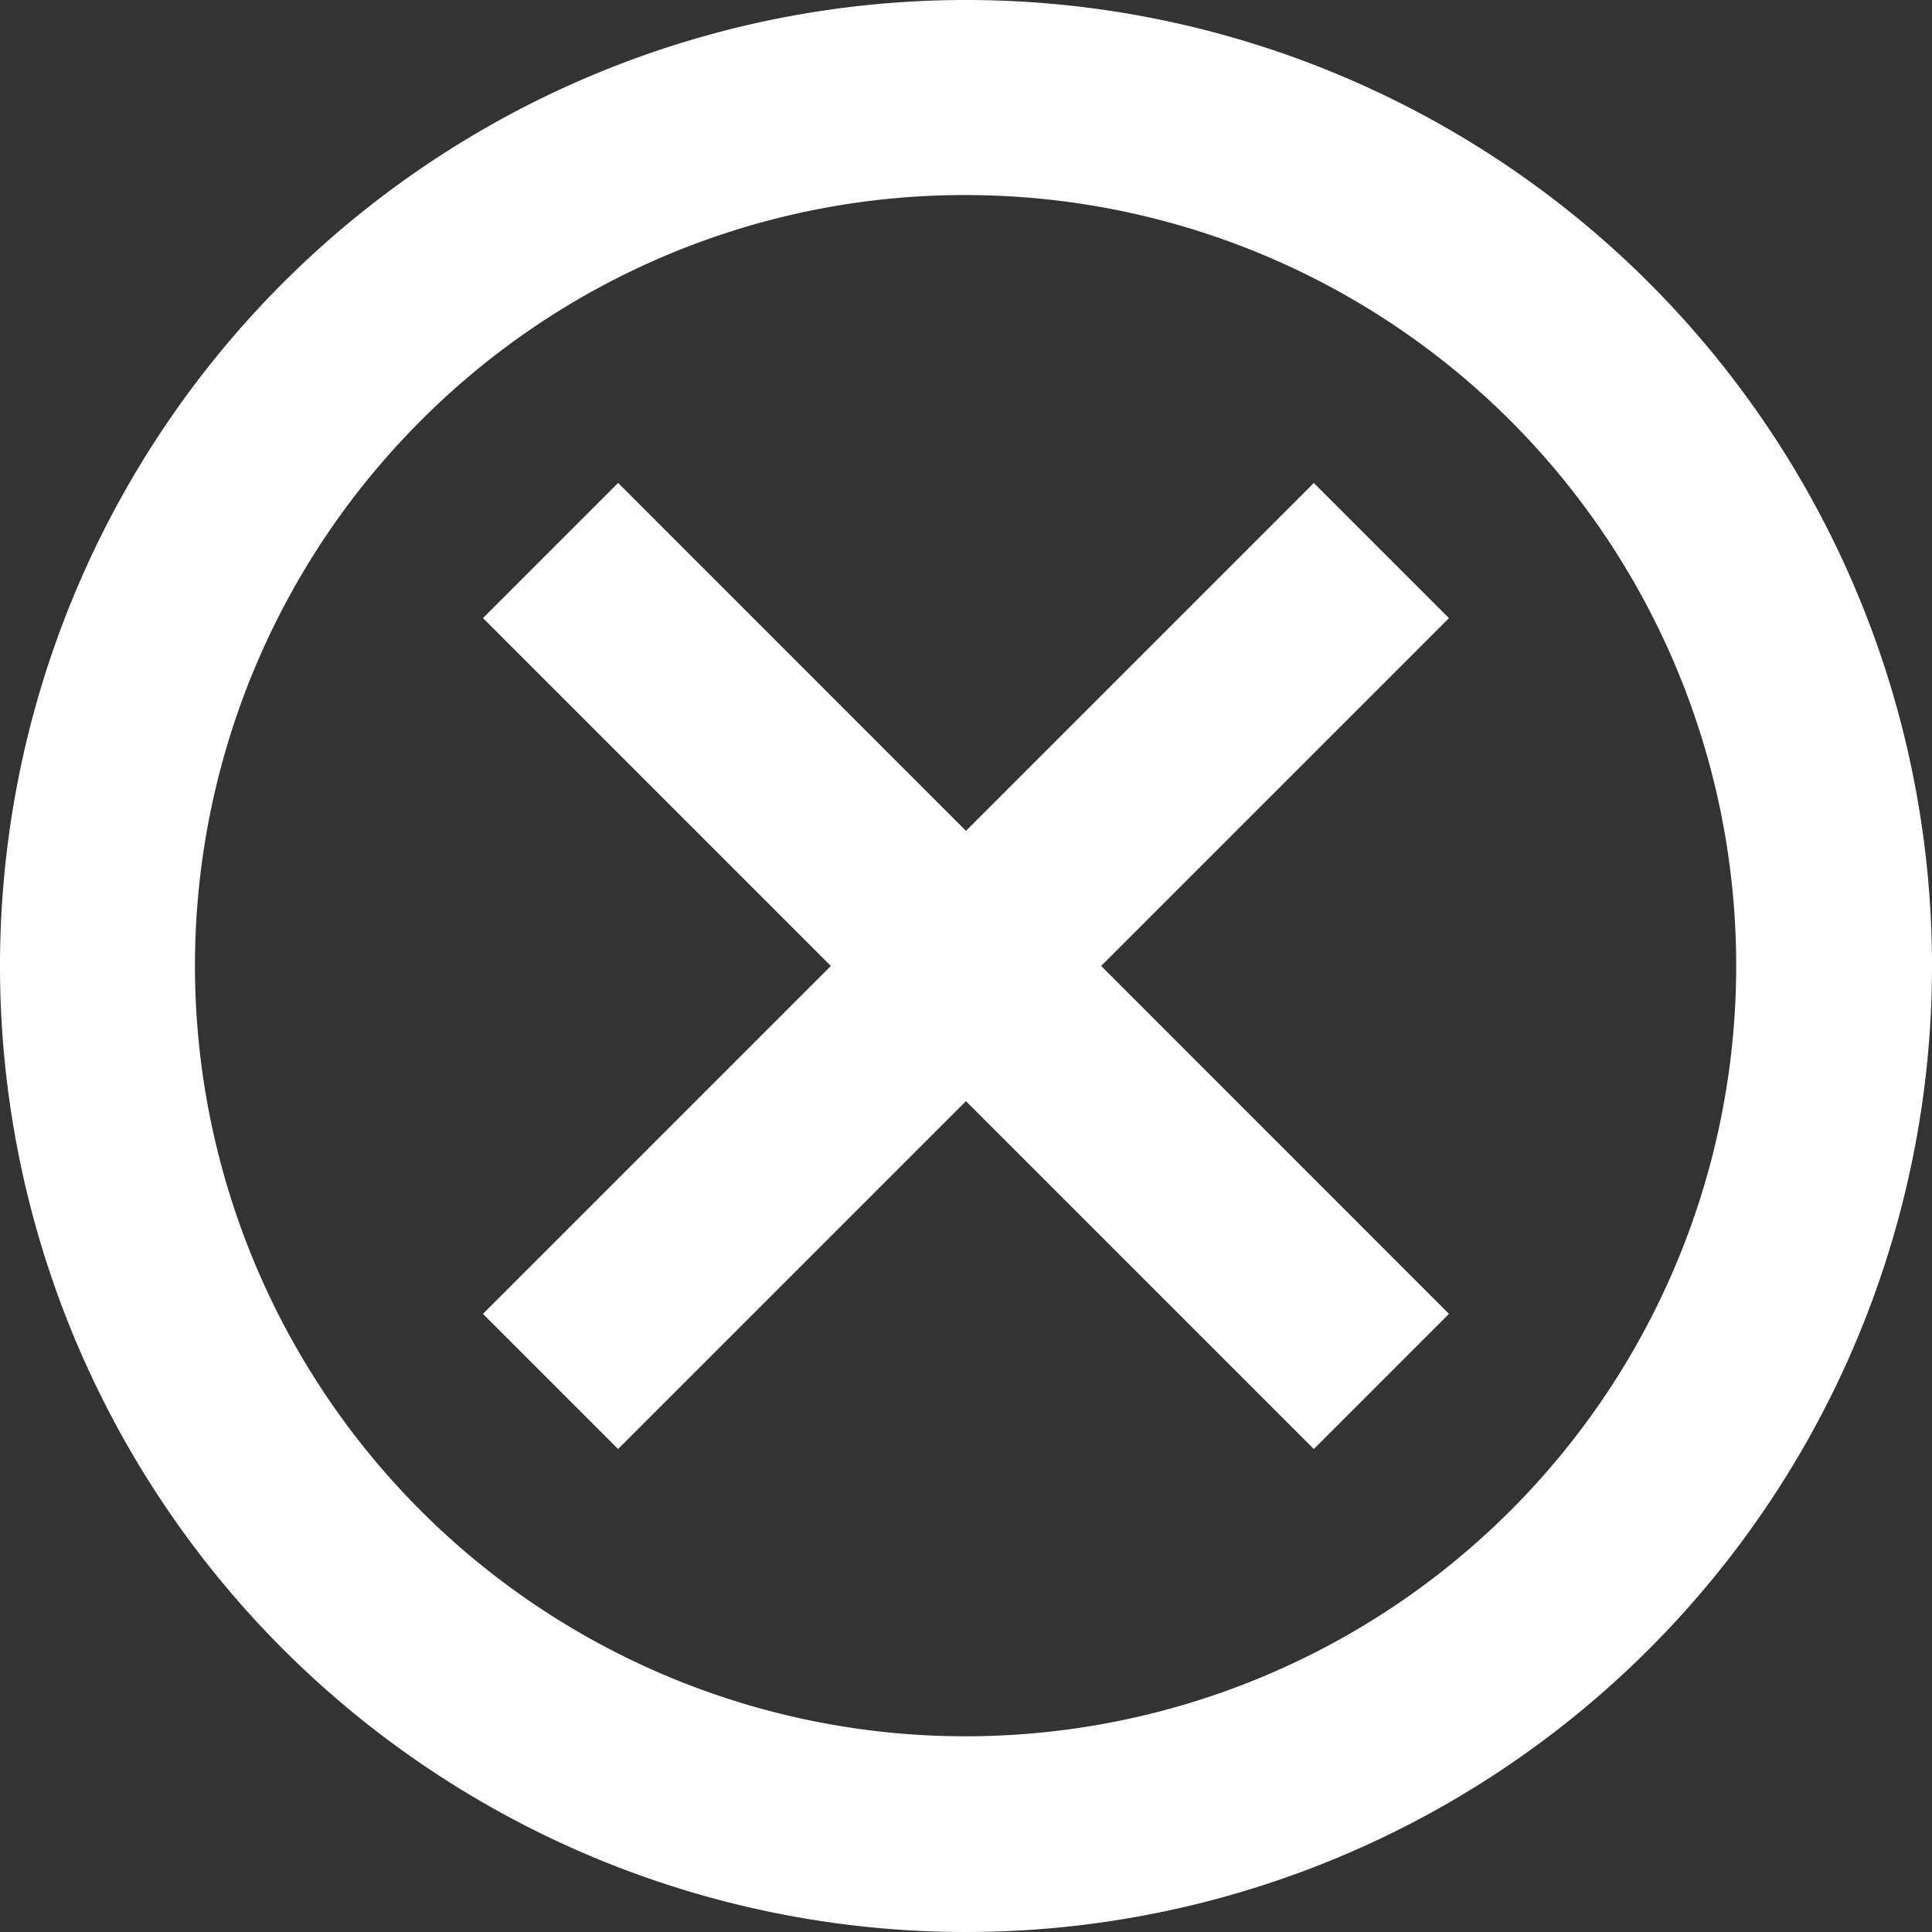 <svg xmlns="http://www.w3.org/2000/svg" width="42.054" height="42.054" viewBox="0 0 42.054 42.054">
  <rect x="0" y="0" width="42.054" height="42.054" fill="#333333" stroke="none"/>
  <g id="Icon_ionic-md-close-circle-outline" data-name="Icon ionic-md-close-circle-outline" transform="translate(-3.375 -3.375)">
    <path id="Trazado_79" data-name="Trazado 79" d="M24.4,7.621a16.774,16.774,0,1,1-11.868,4.913A16.712,16.712,0,0,1,24.4,7.621m0-4.246A21.027,21.027,0,1,0,45.429,24.4,21.024,21.024,0,0,0,24.4,3.375Z" transform="translate(0 0)" fill="#fff"/>
    <path id="Trazado_80" data-name="Trazado 80" d="M31.714,28.773l-2.942,2.942L21.2,24.143l-7.572,7.572-2.942-2.942L18.259,21.2l-7.572-7.572,2.942-2.942L21.2,18.259l7.572-7.572,2.942,2.942L24.143,21.2Z" transform="translate(3.201 3.201)" fill="#fff"/>
  </g>
</svg>
